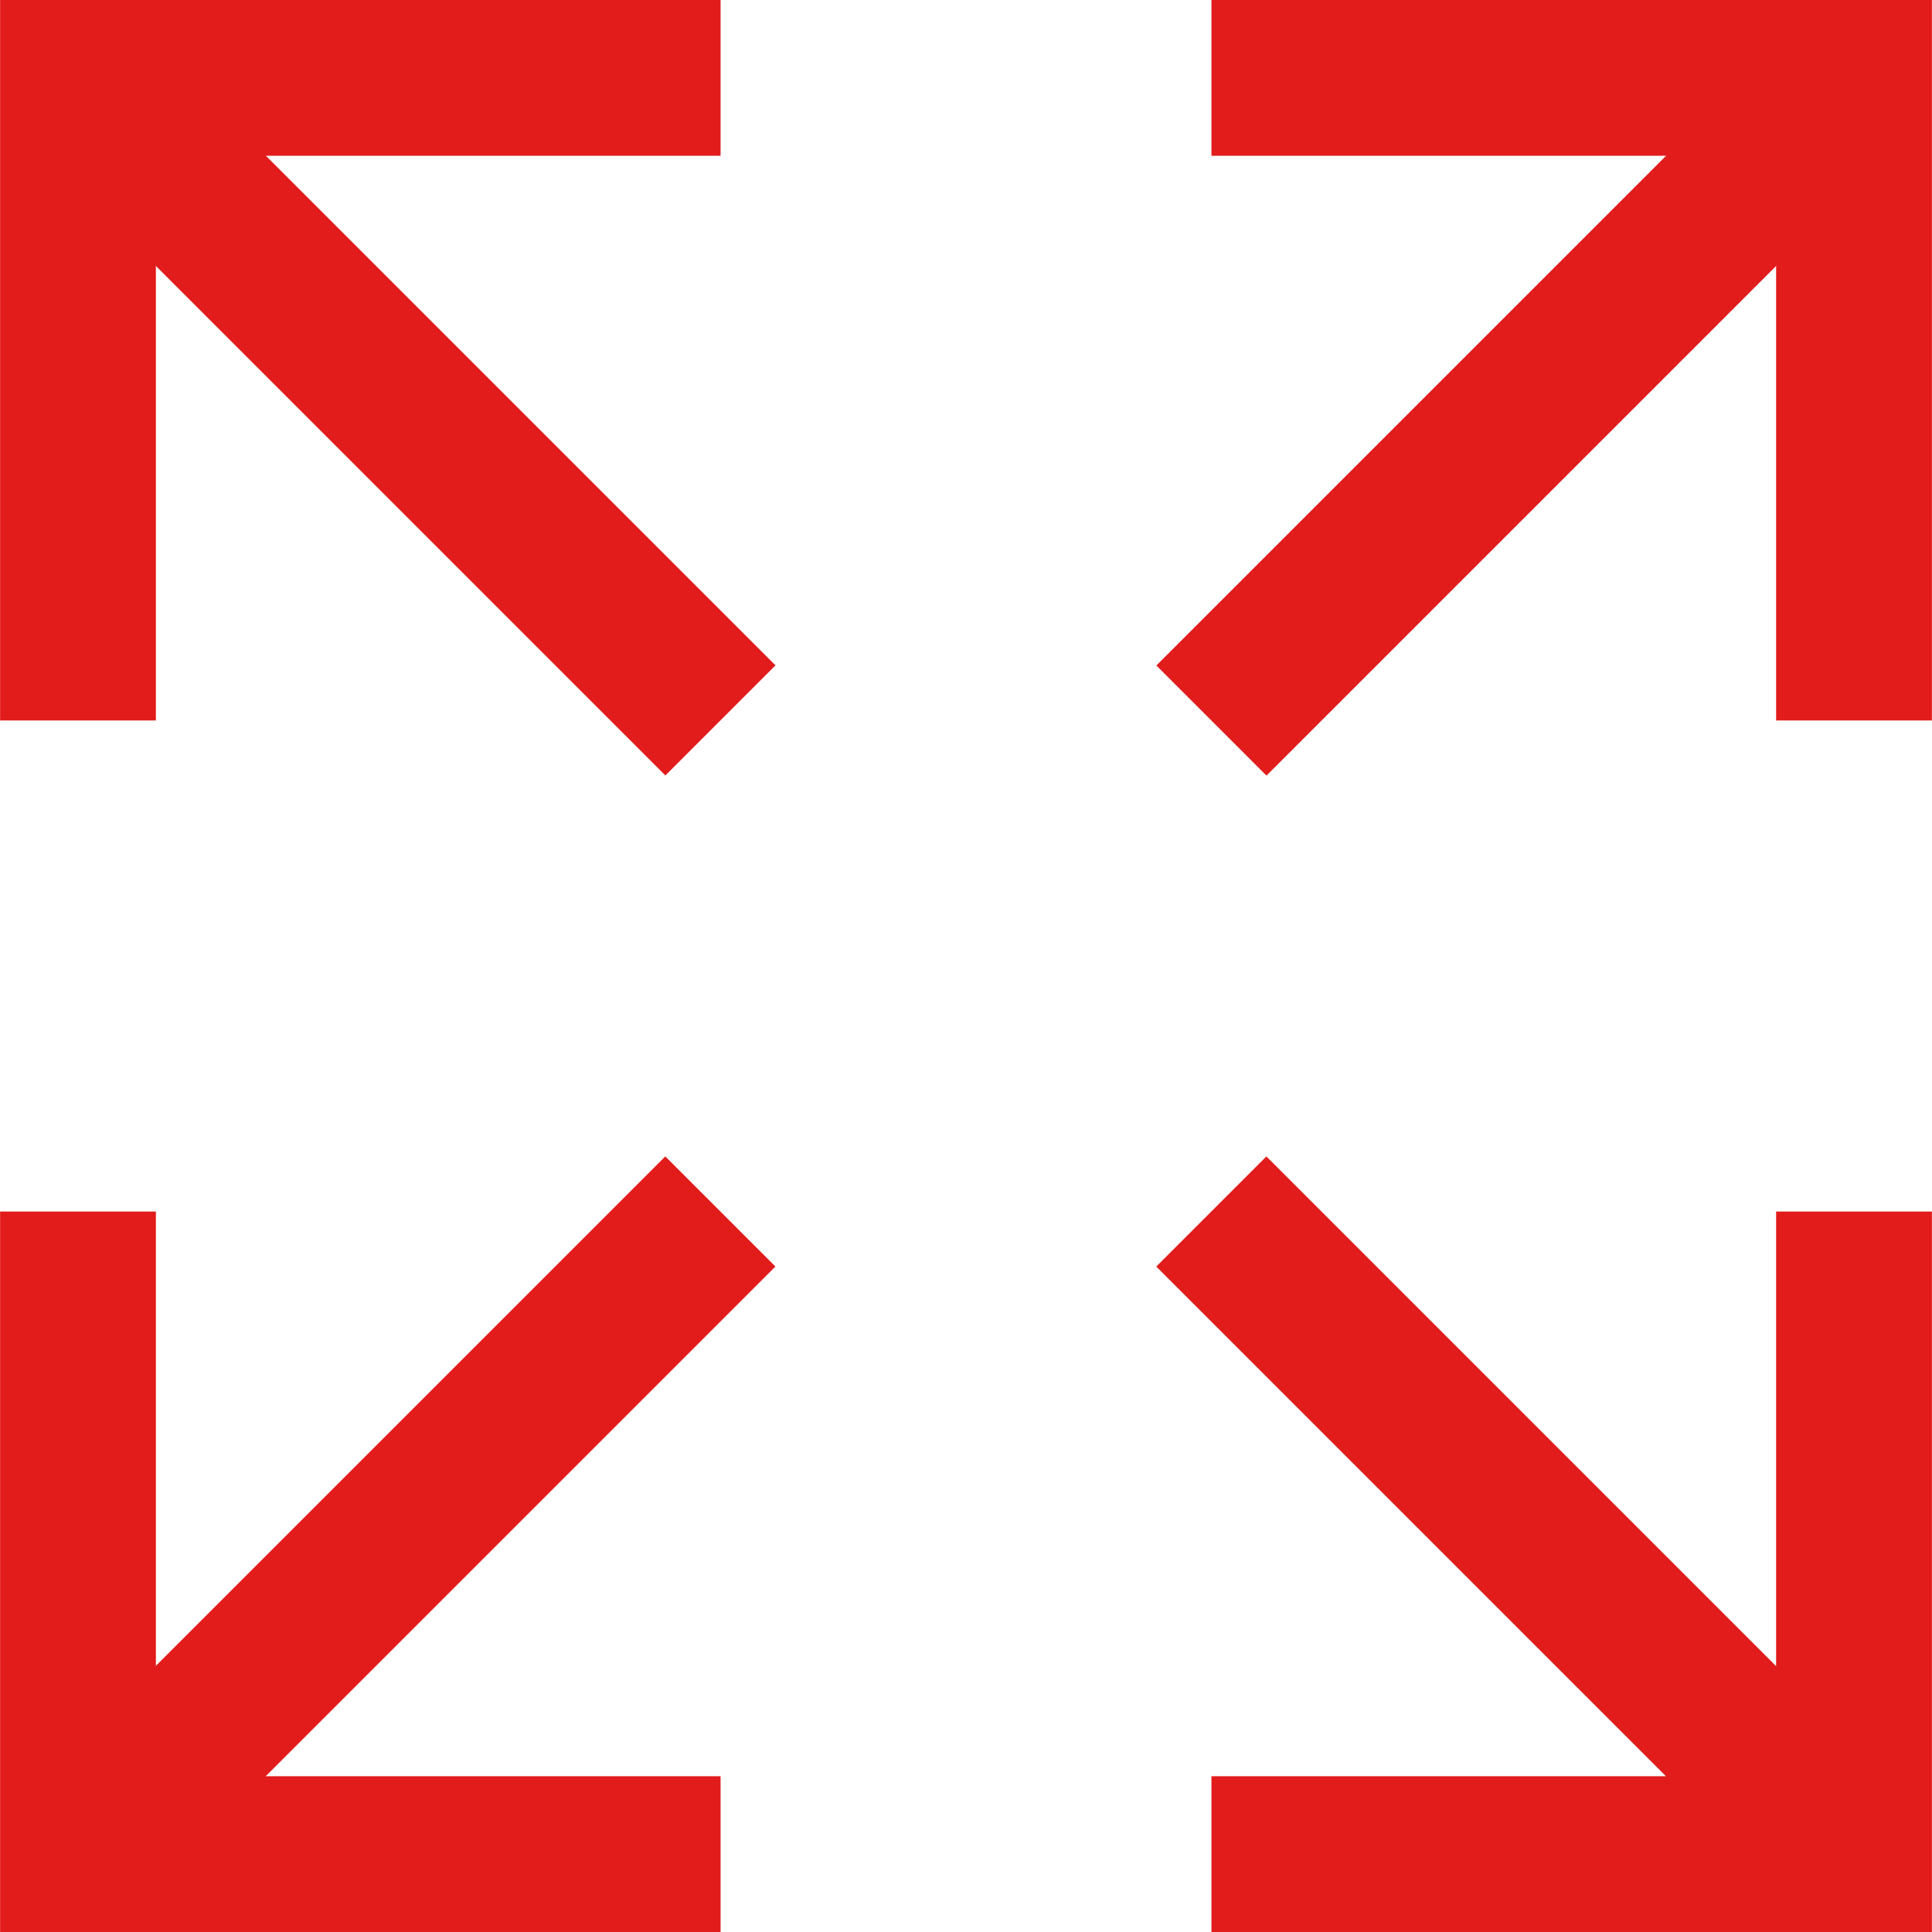 <?xml version="1.0" encoding="iso-8859-1"?>
<!-- Uploaded to: SVG Repo, www.svgrepo.com, Generator: SVG Repo Mixer Tools -->
<svg version="1.1" id="Layer_1" xmlns="http://www.w3.org/2000/svg" xmlns:xlink="http://www.w3.org/1999/xlink" 
	 viewBox="0 0 512 512" xml:space="preserve">
<g>
	<polygon style="fill:#E21B1B;" points="41.311,190.928 0.029,190.928 0.029,0 190.957,0 190.957,41.282 41.311,41.282 	"/>
	
		<rect x="85.173" y="-14.639" transform="matrix(0.707 -0.707 0.707 0.707 -43.806 105.8)" style="fill:#E21B1B;" width="41.273" height="240.835"/>
	<polygon style="fill:#E21B1B;" points="511.971,190.928 470.689,190.928 470.689,41.282 321.043,41.282 321.043,0 511.971,0 	"/>
	
		<rect x="285.812" y="85.151" transform="matrix(0.707 -0.707 0.707 0.707 44.179 318.232)" style="fill:#E21B1B;" width="240.835" height="41.273"/>
	<polygon style="fill:#E21B1B;" points="190.957,512 0.029,512 0.029,321.072 41.311,321.072 41.311,470.718 190.957,470.718 	"/>
	
		<rect x="-14.597" y="385.585" transform="matrix(0.707 -0.707 0.707 0.707 -256.248 193.806)" style="fill:#E21B1B;" width="240.835" height="41.273"/>
	<polygon style="fill:#E21B1B;" points="511.971,512 321.043,512 321.043,470.718 470.689,470.718 470.689,321.072 511.971,321.072 
			"/>
	
		<rect x="385.599" y="285.774" transform="matrix(0.707 -0.707 0.707 0.707 -168.237 406.223)" style="fill:#E21B1B;" width="41.273" height="240.835"/>
</g>
</svg>